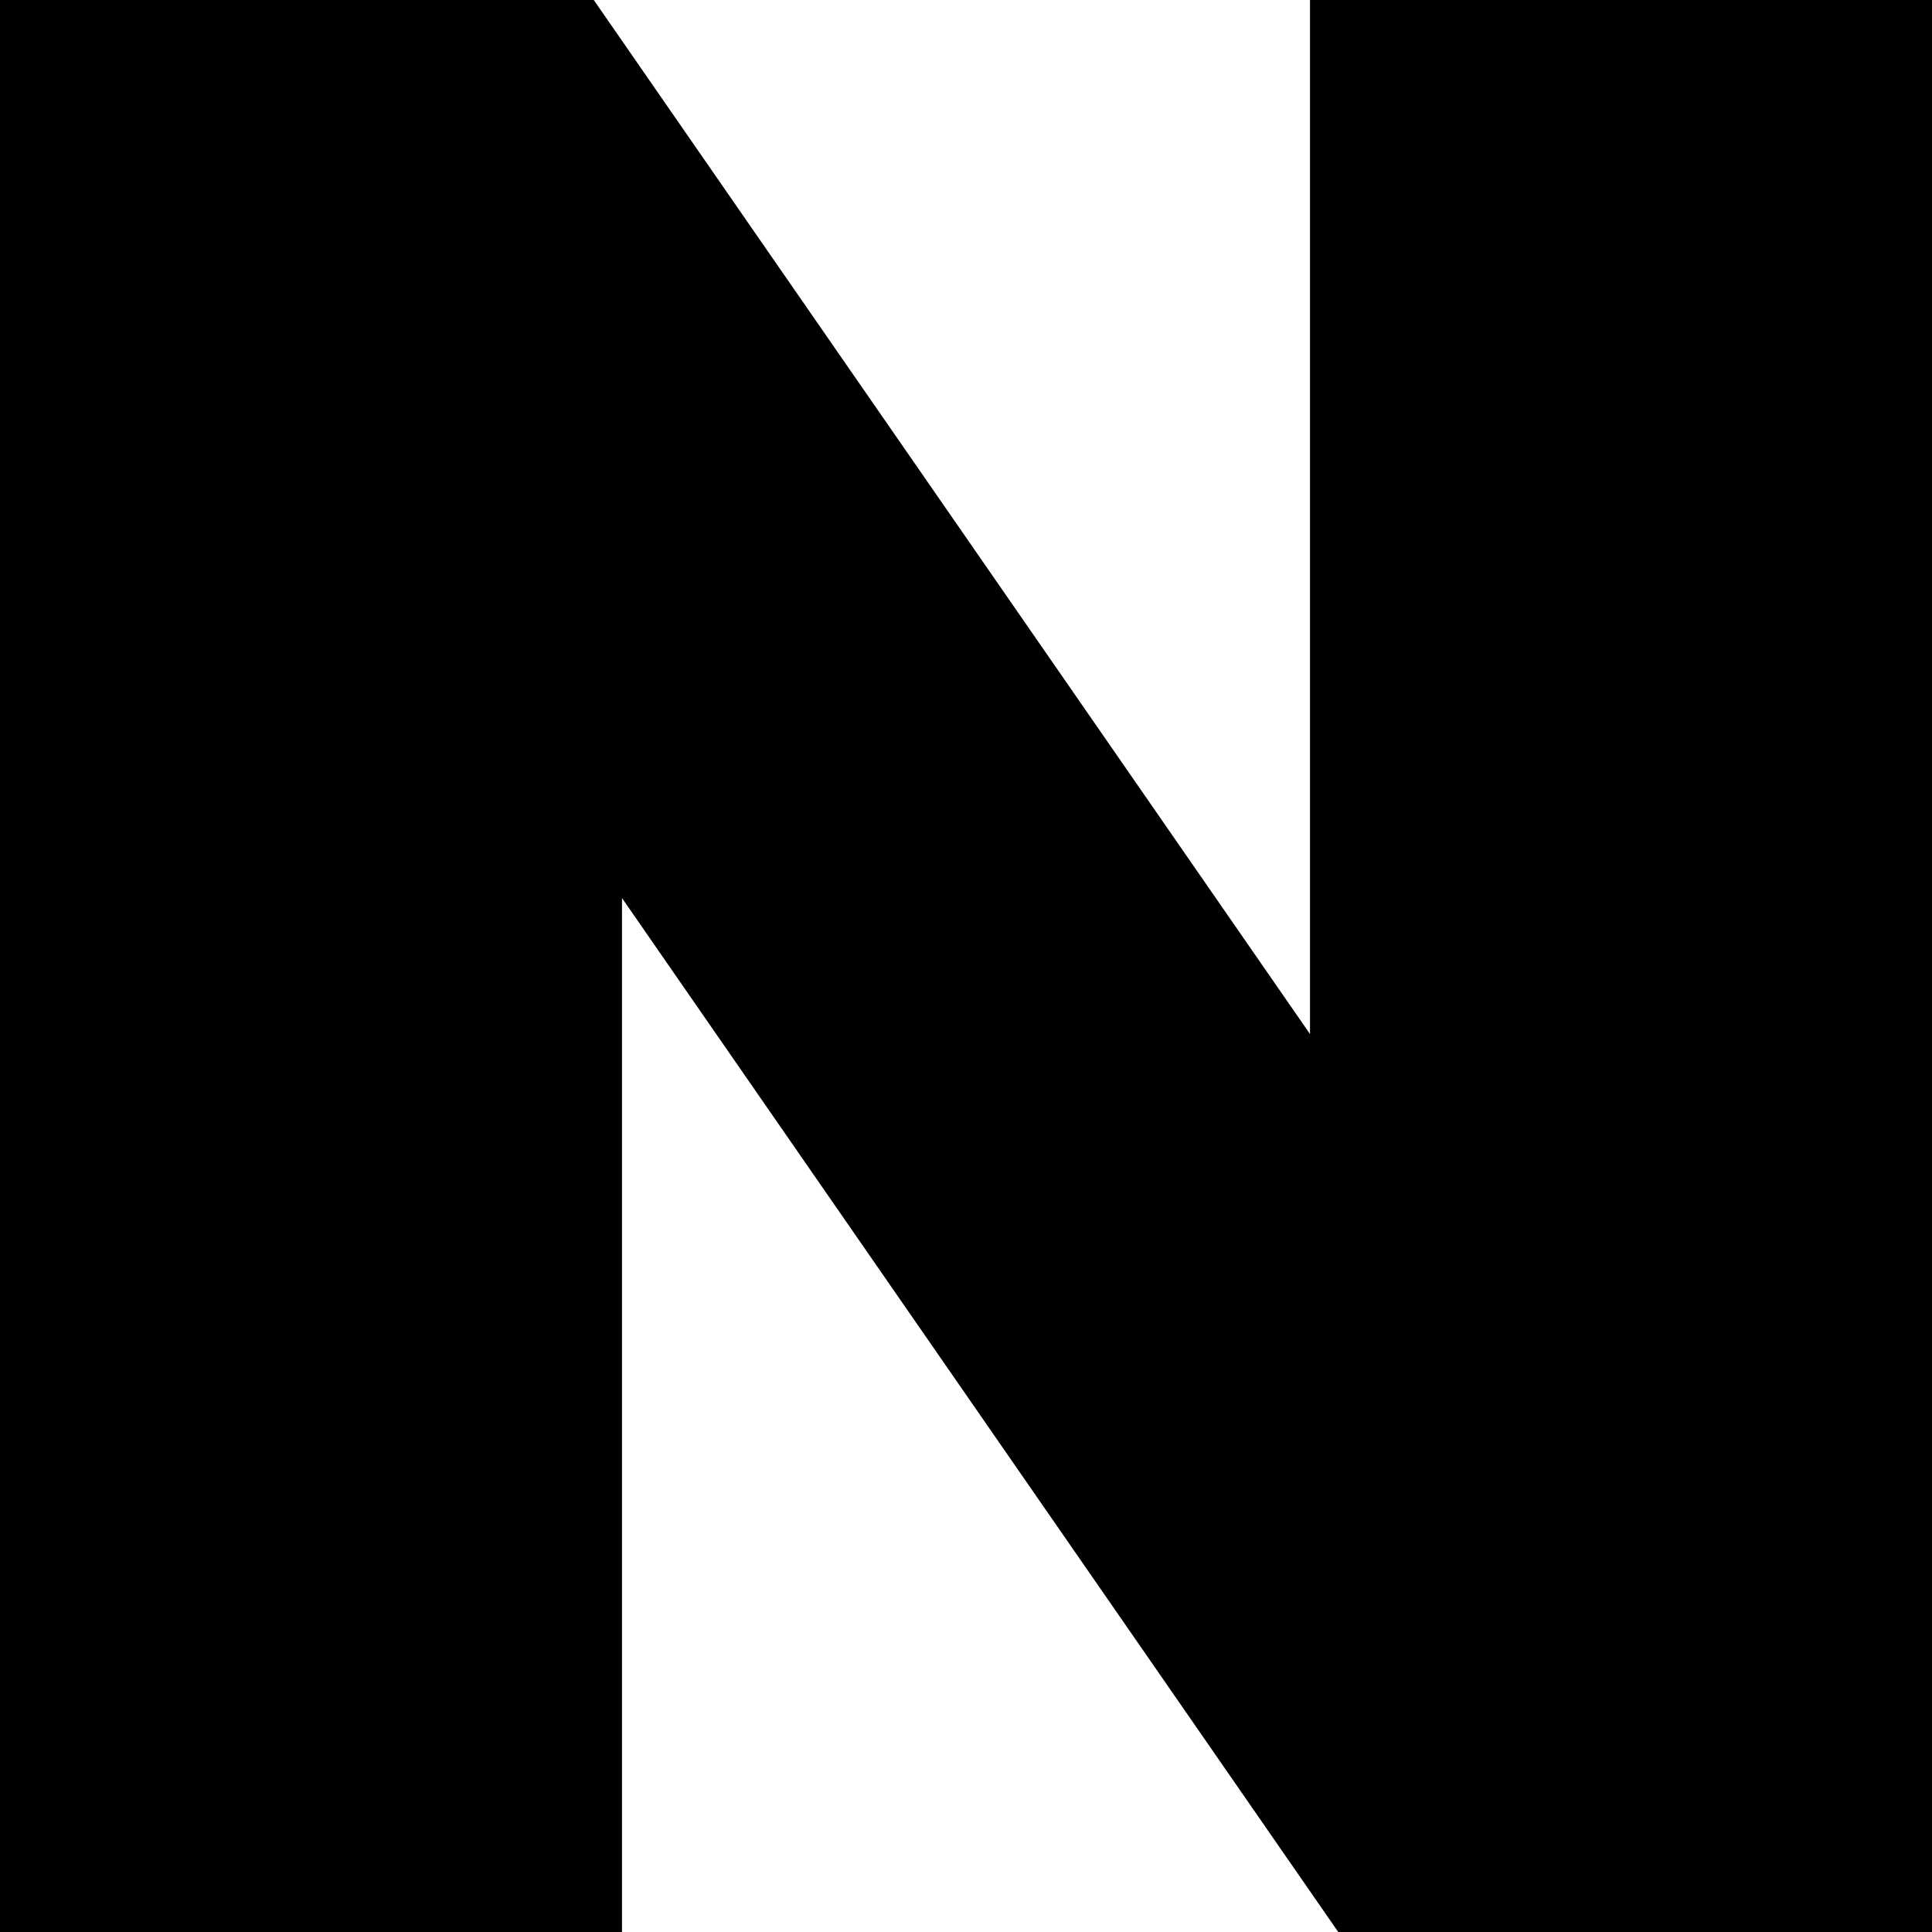 <svg width="18" height="18" viewBox="0 0 18 18" fill="none" xmlns="http://www.w3.org/2000/svg">
<g clip-path="url(#clip0_4_1640)">
<path d="M12.205 9.634L5.532 0H0V18H5.795V8.367L12.468 18H18V0H12.205V9.634Z" fill="black"/>
</g>
<defs>
<clipPath id="clip0_4_1640">
<rect width="18" height="18" fill="white"/>
</clipPath>
</defs>
</svg>

